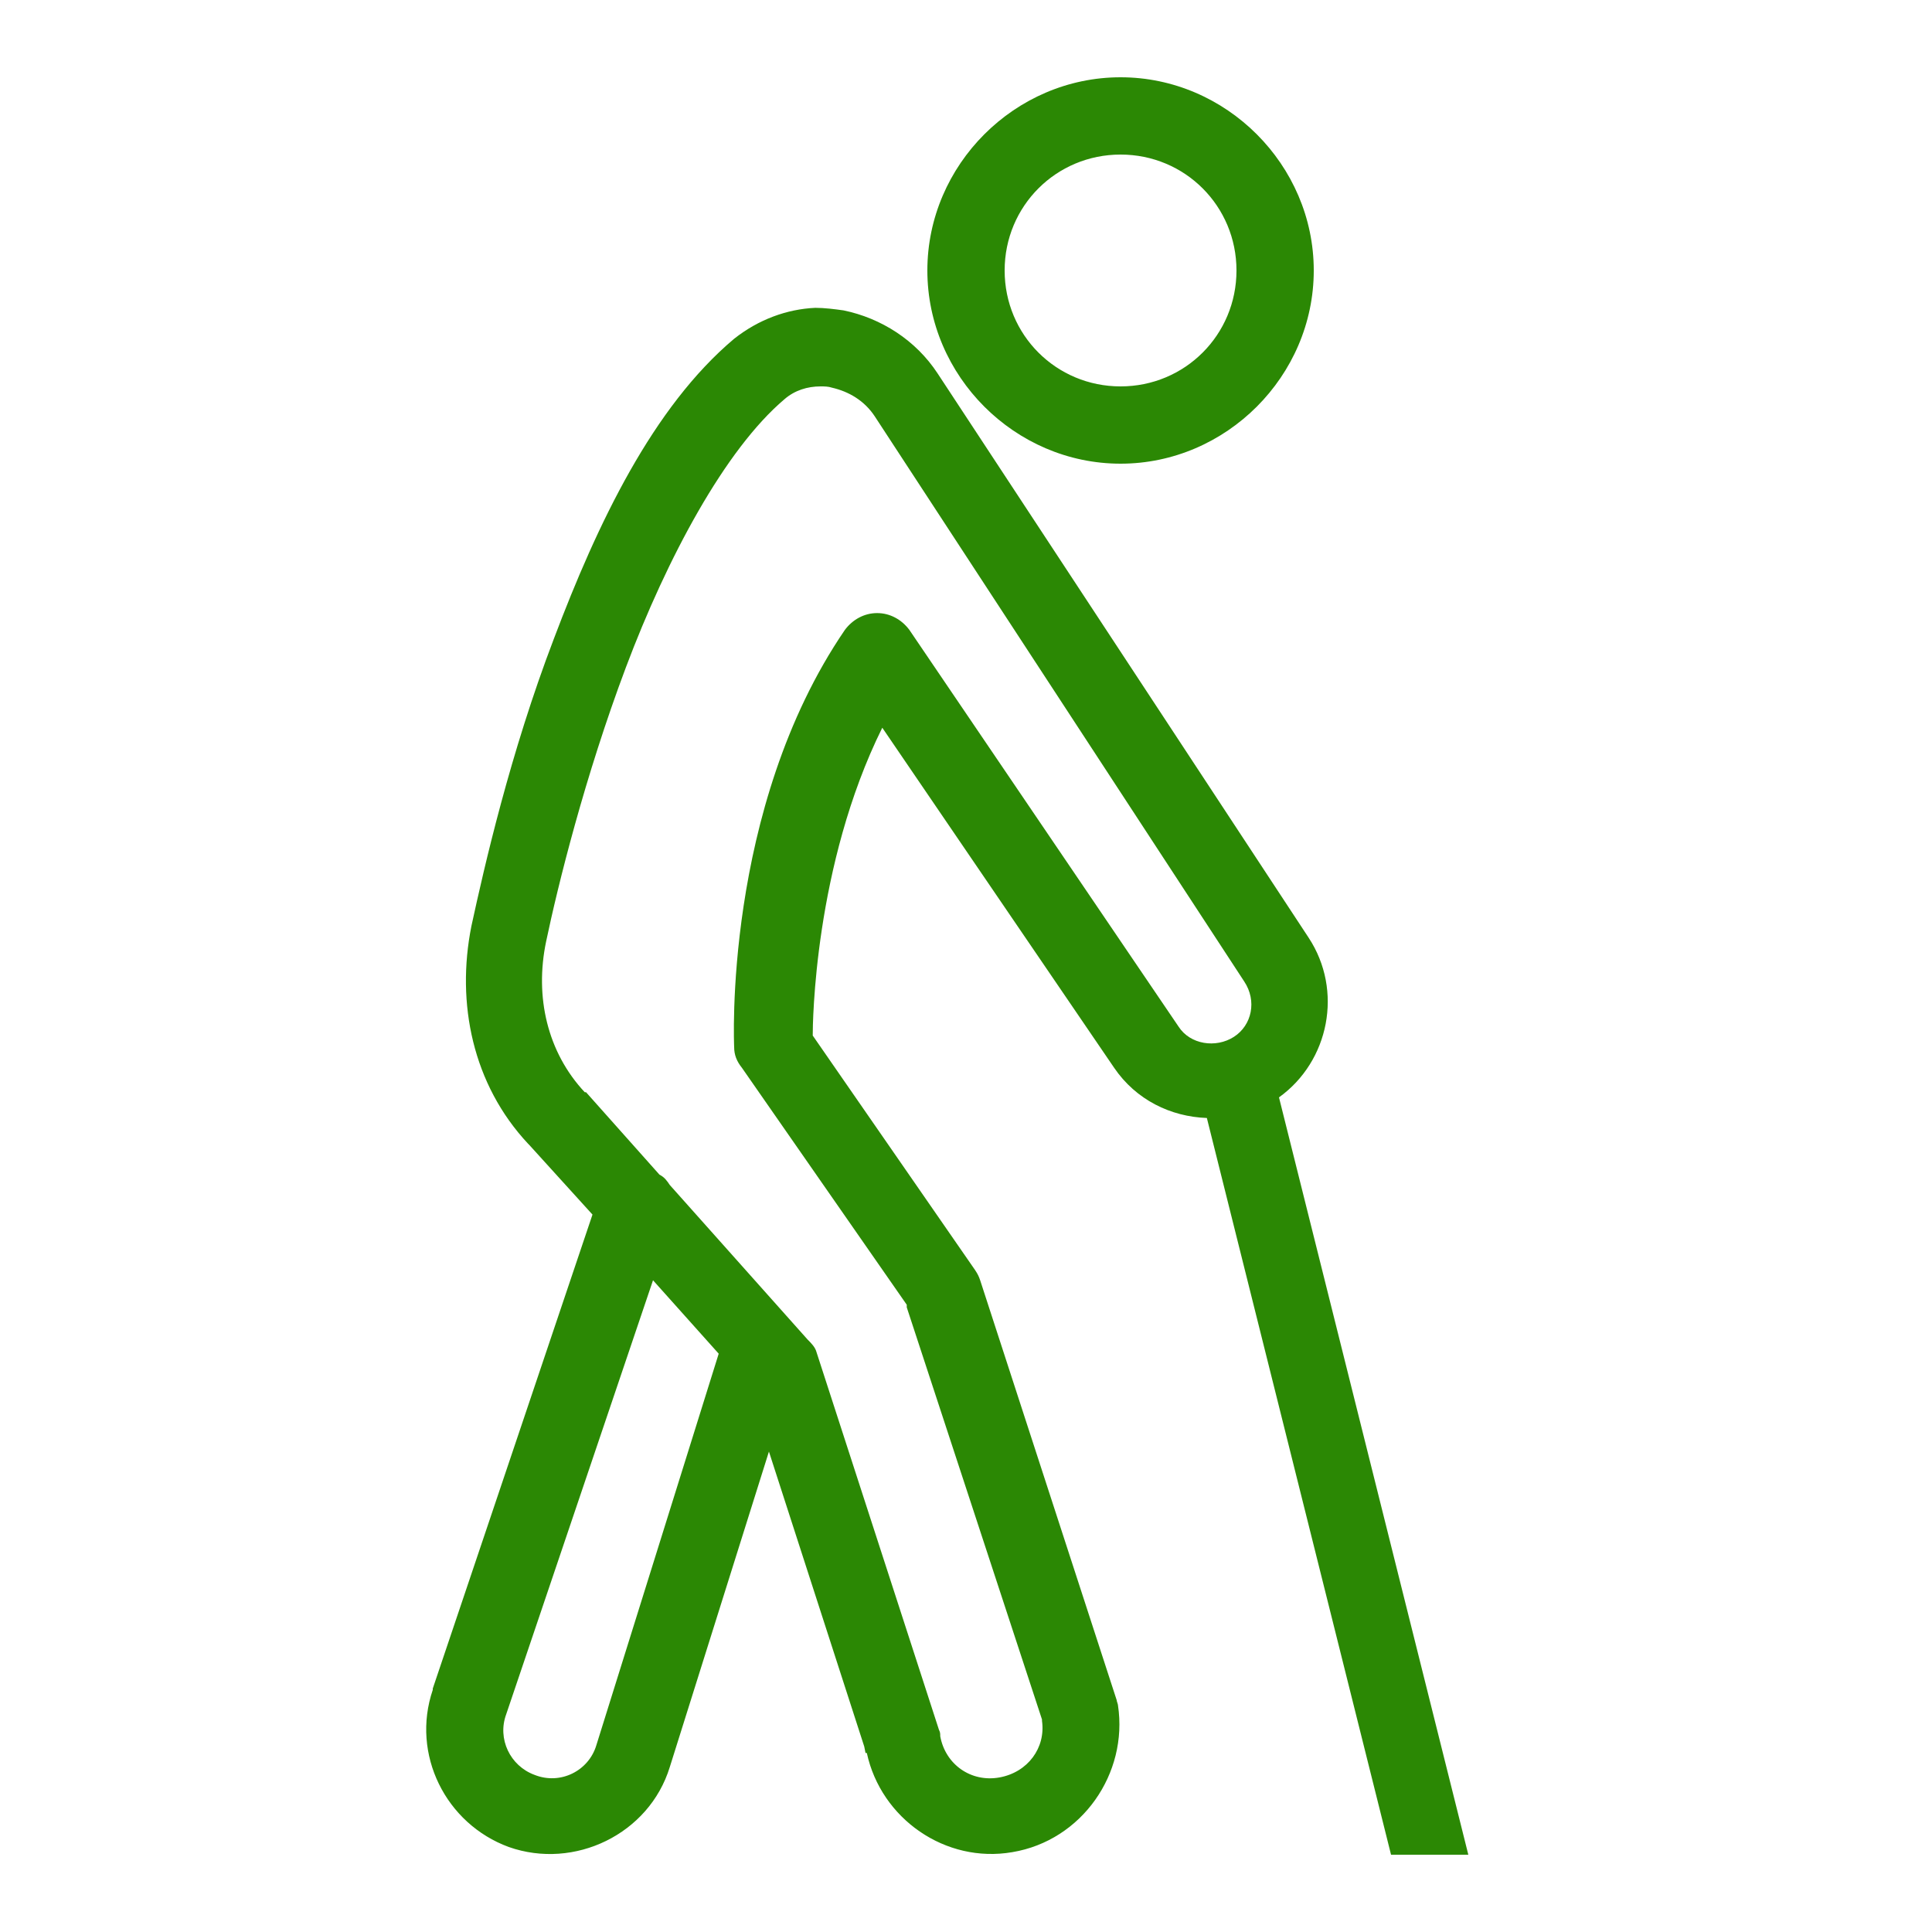 <?xml version="1.0" encoding="utf-8"?>
<!-- Generator: Adobe Illustrator 27.2.0, SVG Export Plug-In . SVG Version: 6.00 Build 0)  -->
<svg version="1.1" id="Livello_1" xmlns="http://www.w3.org/2000/svg" xmlns:xlink="http://www.w3.org/1999/xlink" x="0px" y="0px"
	 viewBox="0 0 150 150" style="enable-background:new 0 0 150 150;" xml:space="preserve">
<style type="text/css">
	.st0{fill:#2B8804;}
</style>
<path class="st0" d="M87,6c-8.2,0-15,6.8-15,15s6.8,15,15,15s15-6.8,15-15S95.2,6,87,6z M87,12c5,0,9,4,9,9s-4,9-9,9s-9-4-9-9
	S82,12,87,12z M63.3,23.9c-2.2,0.1-4.4,0.9-6.3,2.4c-6.3,5.3-10.6,14.3-14,23.3c-3.4,8.9-5.4,17.7-6.4,22.3
	c-1.2,6,0.1,12.3,4.4,16.9c0,0,0.1,0.1,0.1,0.1l4.9,5.4l-12.4,36.8v0.1c-1.7,5,1,10.4,5.9,12.2c5.1,1.8,10.9-1,12.5-6.2l7.7-24.5
	l7.4,22.9l0.1,0.5h0.1c1.1,5.1,6.1,8.6,11.3,7.7c5.4-0.9,9-6.1,8.2-11.4c0-0.1-0.1-0.3-0.1-0.4L76.1,99.4c-0.1-0.3-0.2-0.5-0.4-0.8
	L63.1,80.4c0-0.9,0.1-13.2,5.4-23.9l18,26.4c1.7,2.5,4.4,3.8,7.2,3.9L108,144h6L99.3,85.2c3.9-2.8,5-8.3,2.3-12.4L72.8,29
	c-1.7-2.6-4.4-4.3-7.3-4.9C64.8,24,64,23.9,63.3,23.9z M63.7,30c0.3,0,0.6,0,0.9,0.1c1.3,0.3,2.5,1,3.3,2.2l28.7,43.9
	c1,1.5,0.6,3.4-0.8,4.3c-1.4,0.9-3.4,0.6-4.3-0.8L70.6,48.9c-0.6-0.8-1.5-1.3-2.5-1.3s-1.9,0.5-2.5,1.3C56.1,62.8,57,81.3,57,81.3
	c0,0.6,0.2,1.1,0.6,1.6l12.8,18.4v0.2l10.5,32v0.1c0.3,2.1-1.1,4-3.3,4.4c-2.2,0.4-4.2-1-4.6-3.2c0-0.2,0-0.3-0.1-0.5l-9.5-29.3
	c-0.1-0.4-0.4-0.7-0.7-1L52,92c-0.2-0.3-0.4-0.6-0.8-0.8l-5.7-6.4c0,0-0.1,0-0.1,0c-2.9-3.1-3.9-7.4-3-11.7c0.9-4.3,3-12.8,6.2-21.3
	s7.7-16.9,12.3-20.8C61.7,30.3,62.7,30,63.7,30z M50.7,99.4l5.1,5.7l-9.5,30.4c-0.6,2-2.8,3.1-4.8,2.3c-1.9-0.7-2.9-2.8-2.2-4.7
	L50.7,99.4z"/>
</svg>
